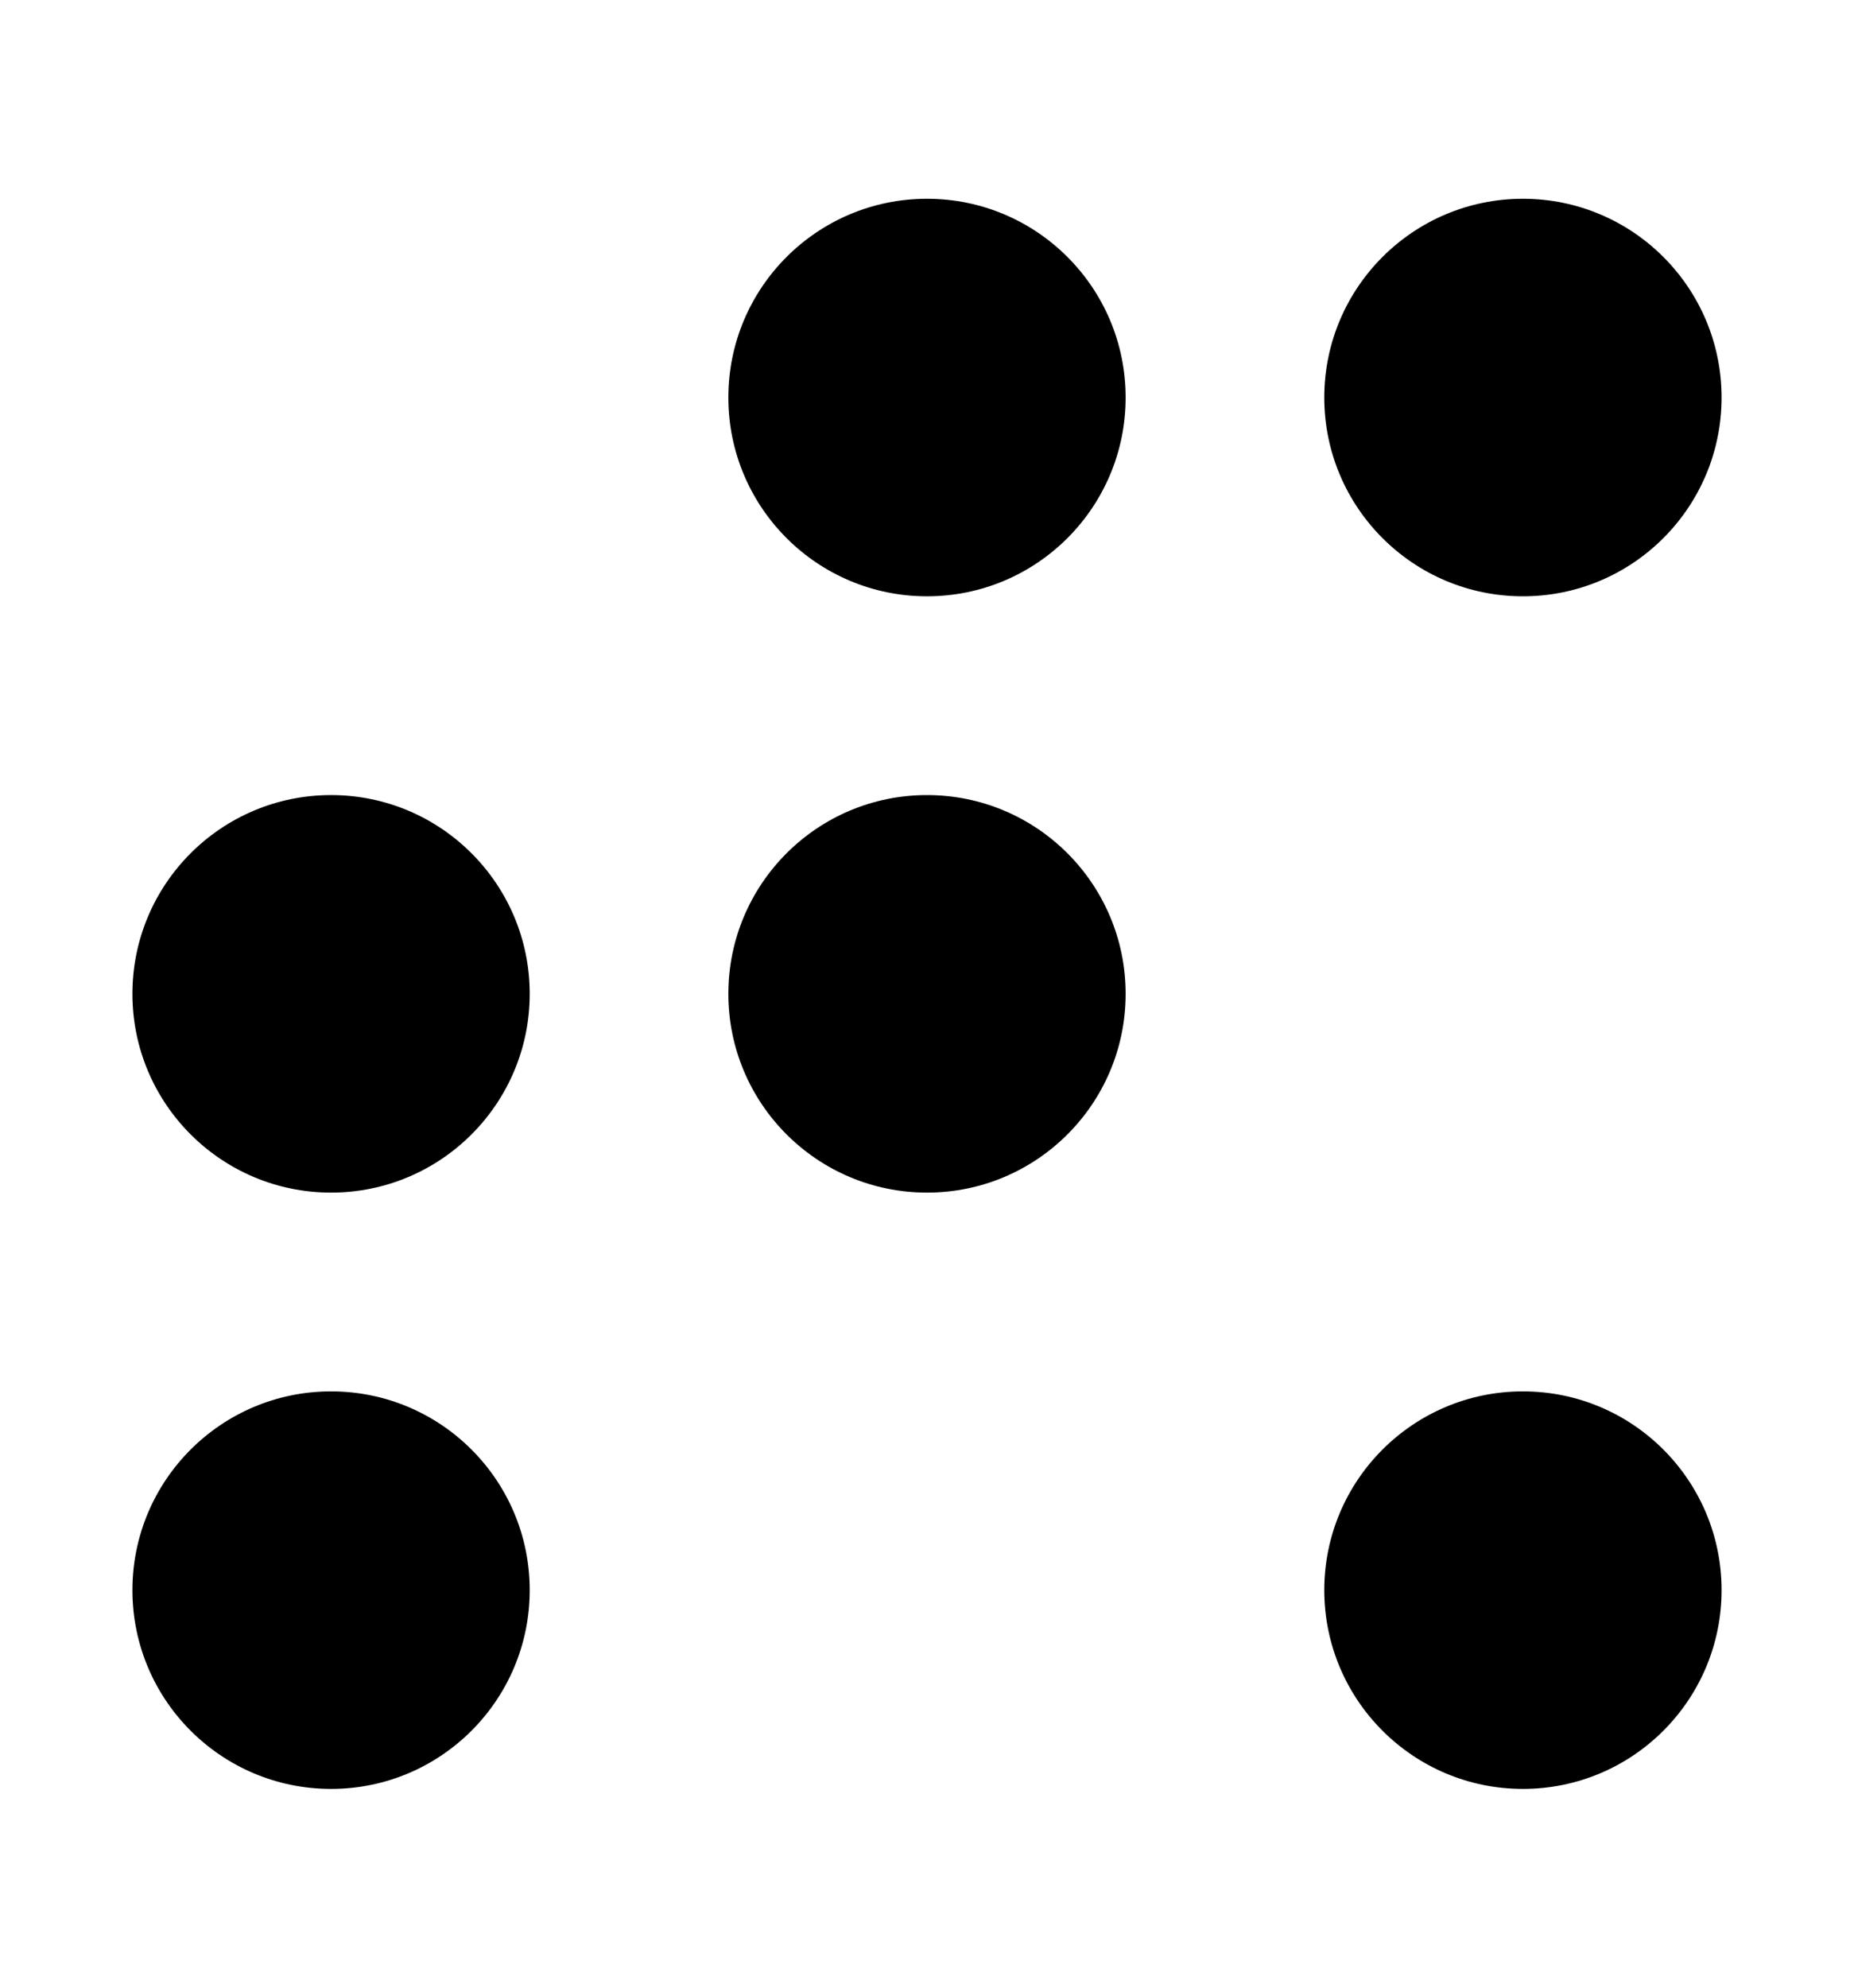 <svg xmlns="http://www.w3.org/2000/svg" width="14" height="15" viewBox="0 0 14 15" fill="none"><circle cx="7" cy="3" r="1.5" fill="black"></circle><circle cx="11.5" cy="3" r="1.5" fill="black"></circle><circle cx="7" cy="7.5" r="1.5" fill="black"></circle><circle cx="2.5" cy="12" r="1.5" fill="black"></circle><circle cx="2.5" cy="7.5" r="1.5" fill="black"></circle><circle cx="11.5" cy="12" r="1.5" fill="black"></circle></svg>